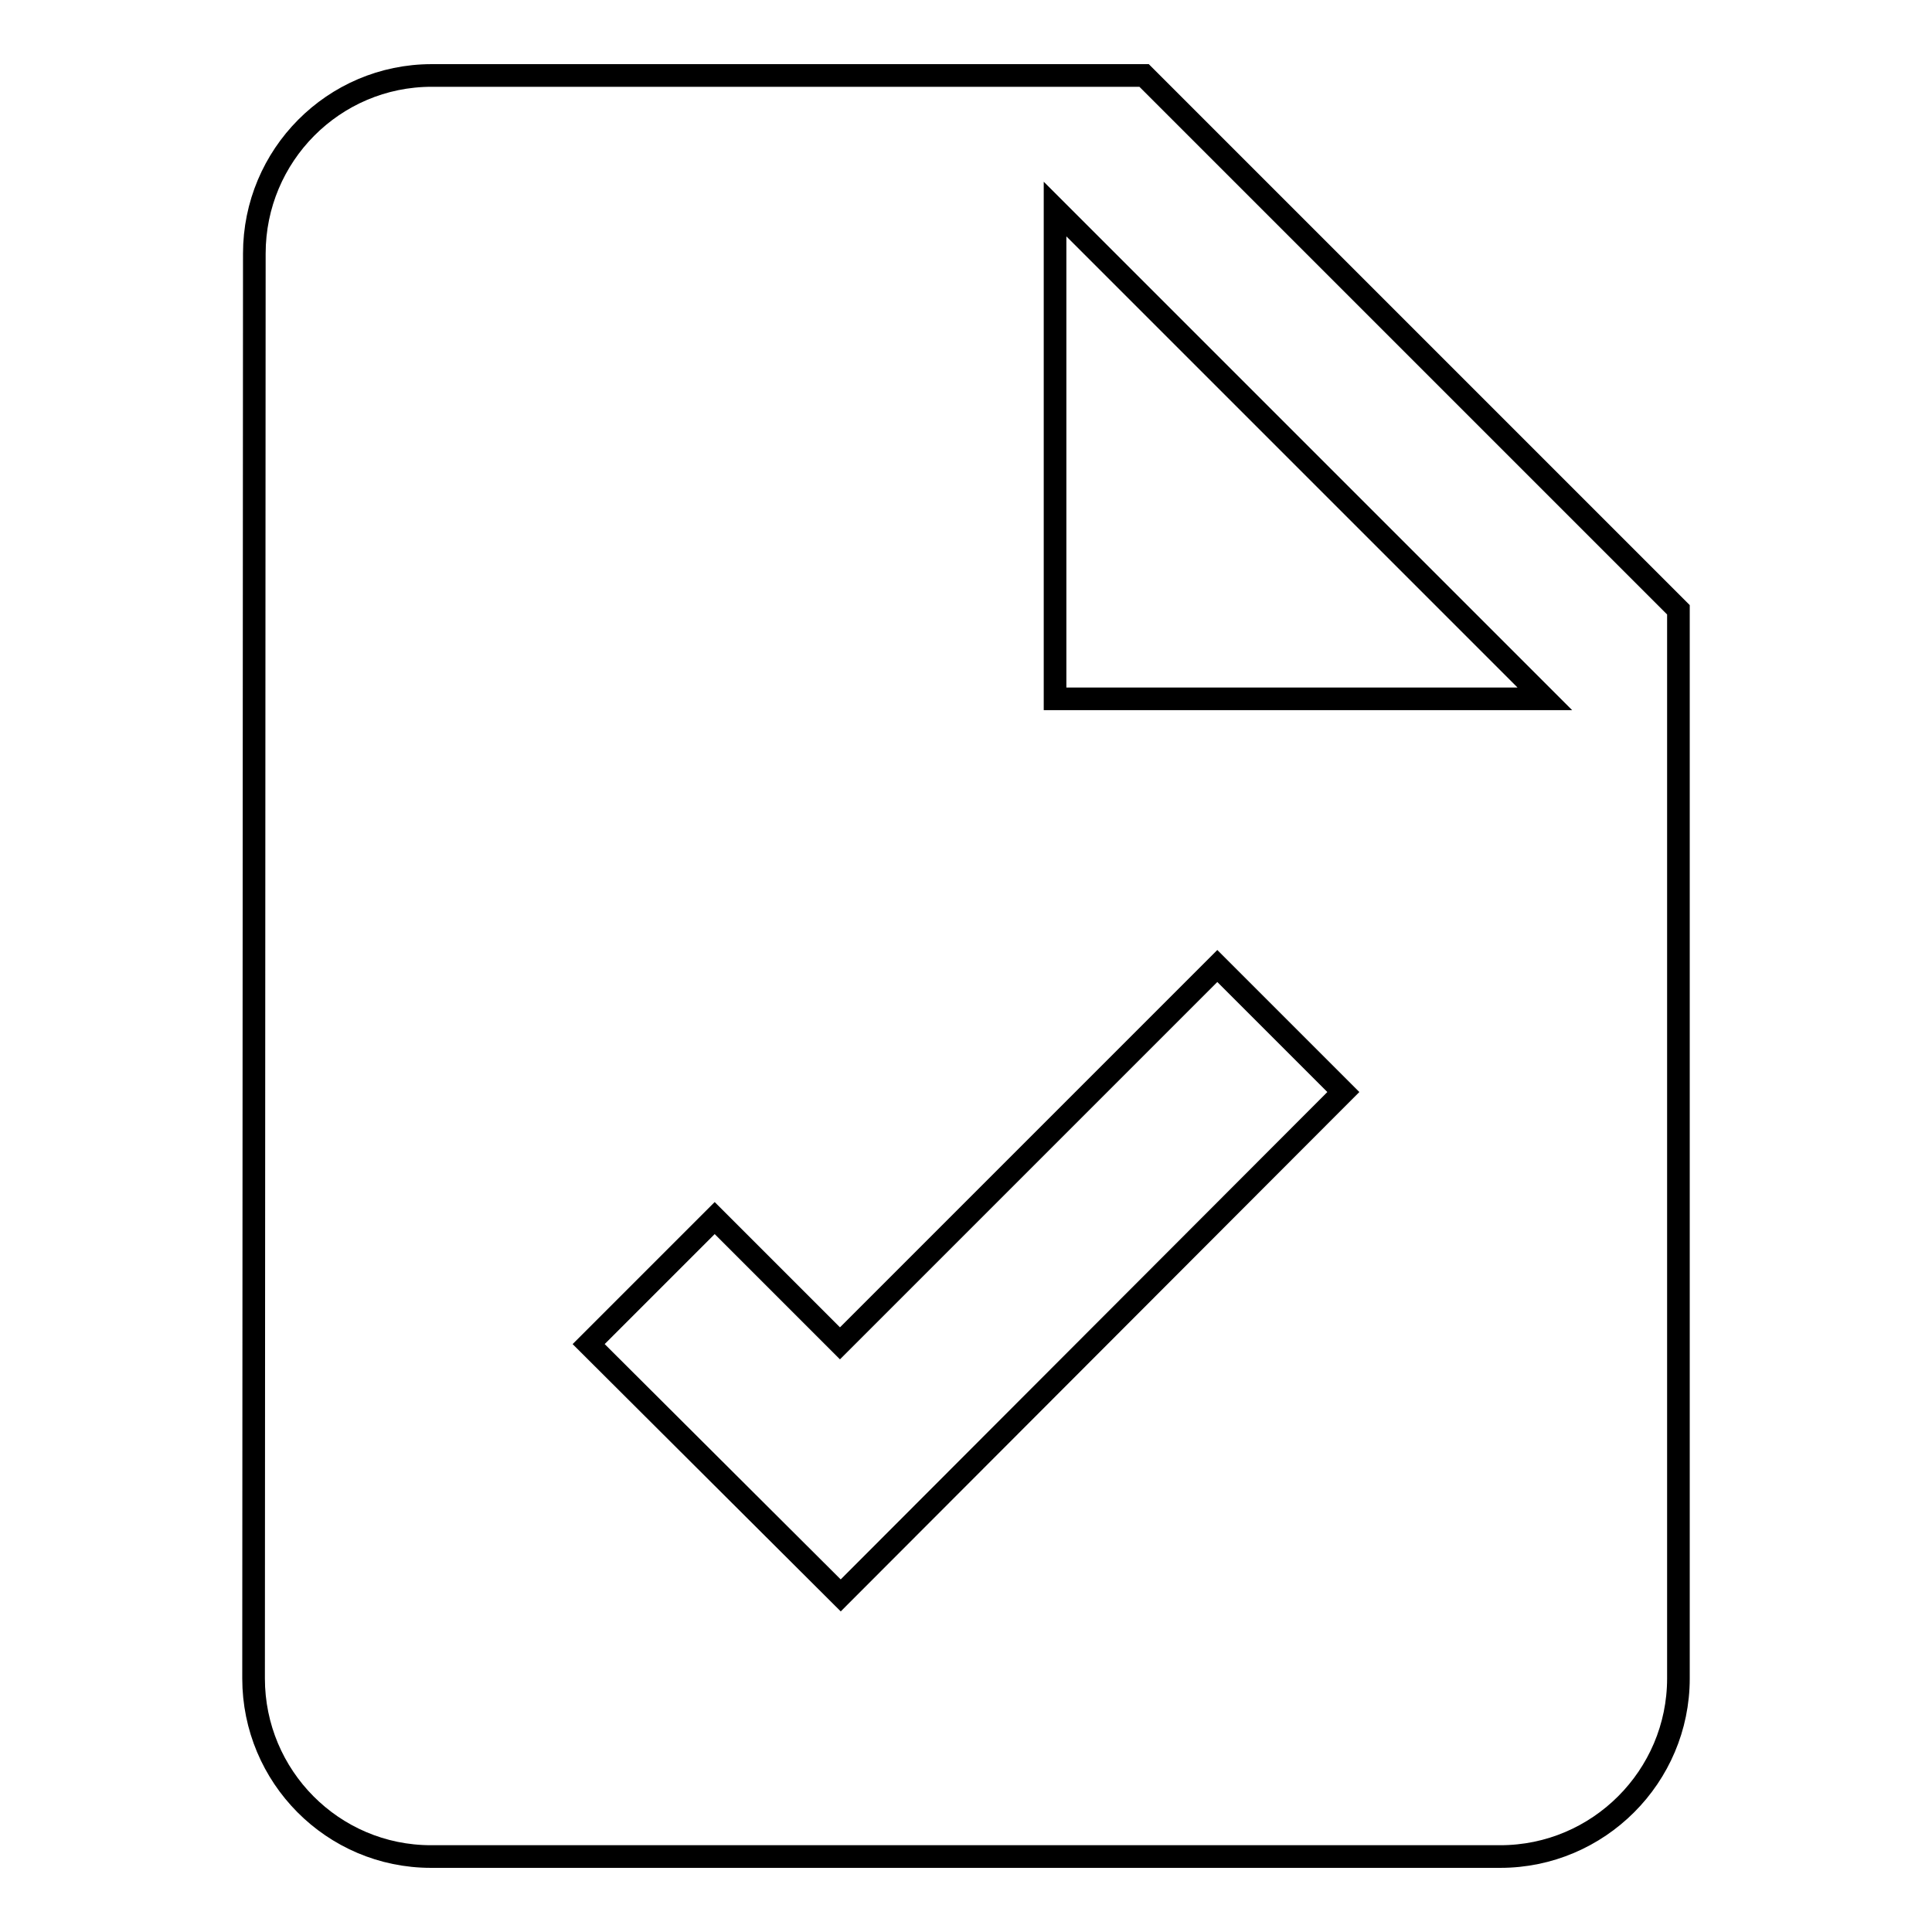 <?xml version="1.0" encoding="utf-8"?>
<!-- Svg Vector Icons : http://www.onlinewebfonts.com/icon -->
<!DOCTYPE svg PUBLIC "-//W3C//DTD SVG 1.1//EN" "http://www.w3.org/Graphics/SVG/1.1/DTD/svg11.dtd">
<svg version="1.1" xmlns="http://www.w3.org/2000/svg" xmlns:xlink="http://www.w3.org/1999/xlink" x="0px" y="0px" viewBox="0 0 256 256" enable-background="new 0 0 256 256" xml:space="preserve">
<g><g><path stroke-width="3" fill-opacity="0" stroke="#000000"  d="M151.6,10H57.2c-13,0-23.5,10.6-23.5,23.6l-0.1,188.8c0,13,10.5,23.6,23.5,23.6h141.7c13,0,23.6-10.6,23.6-23.6V80.8L151.6,10z M111.4,211.4L111.4,211.4L111.4,211.4L78,178.1l16.7-16.7l16.6,16.6l50-50l16.7,16.7L111.4,211.4z M139.8,92.6V27.7l64.9,64.9H139.8z"/></g></g>
</svg>